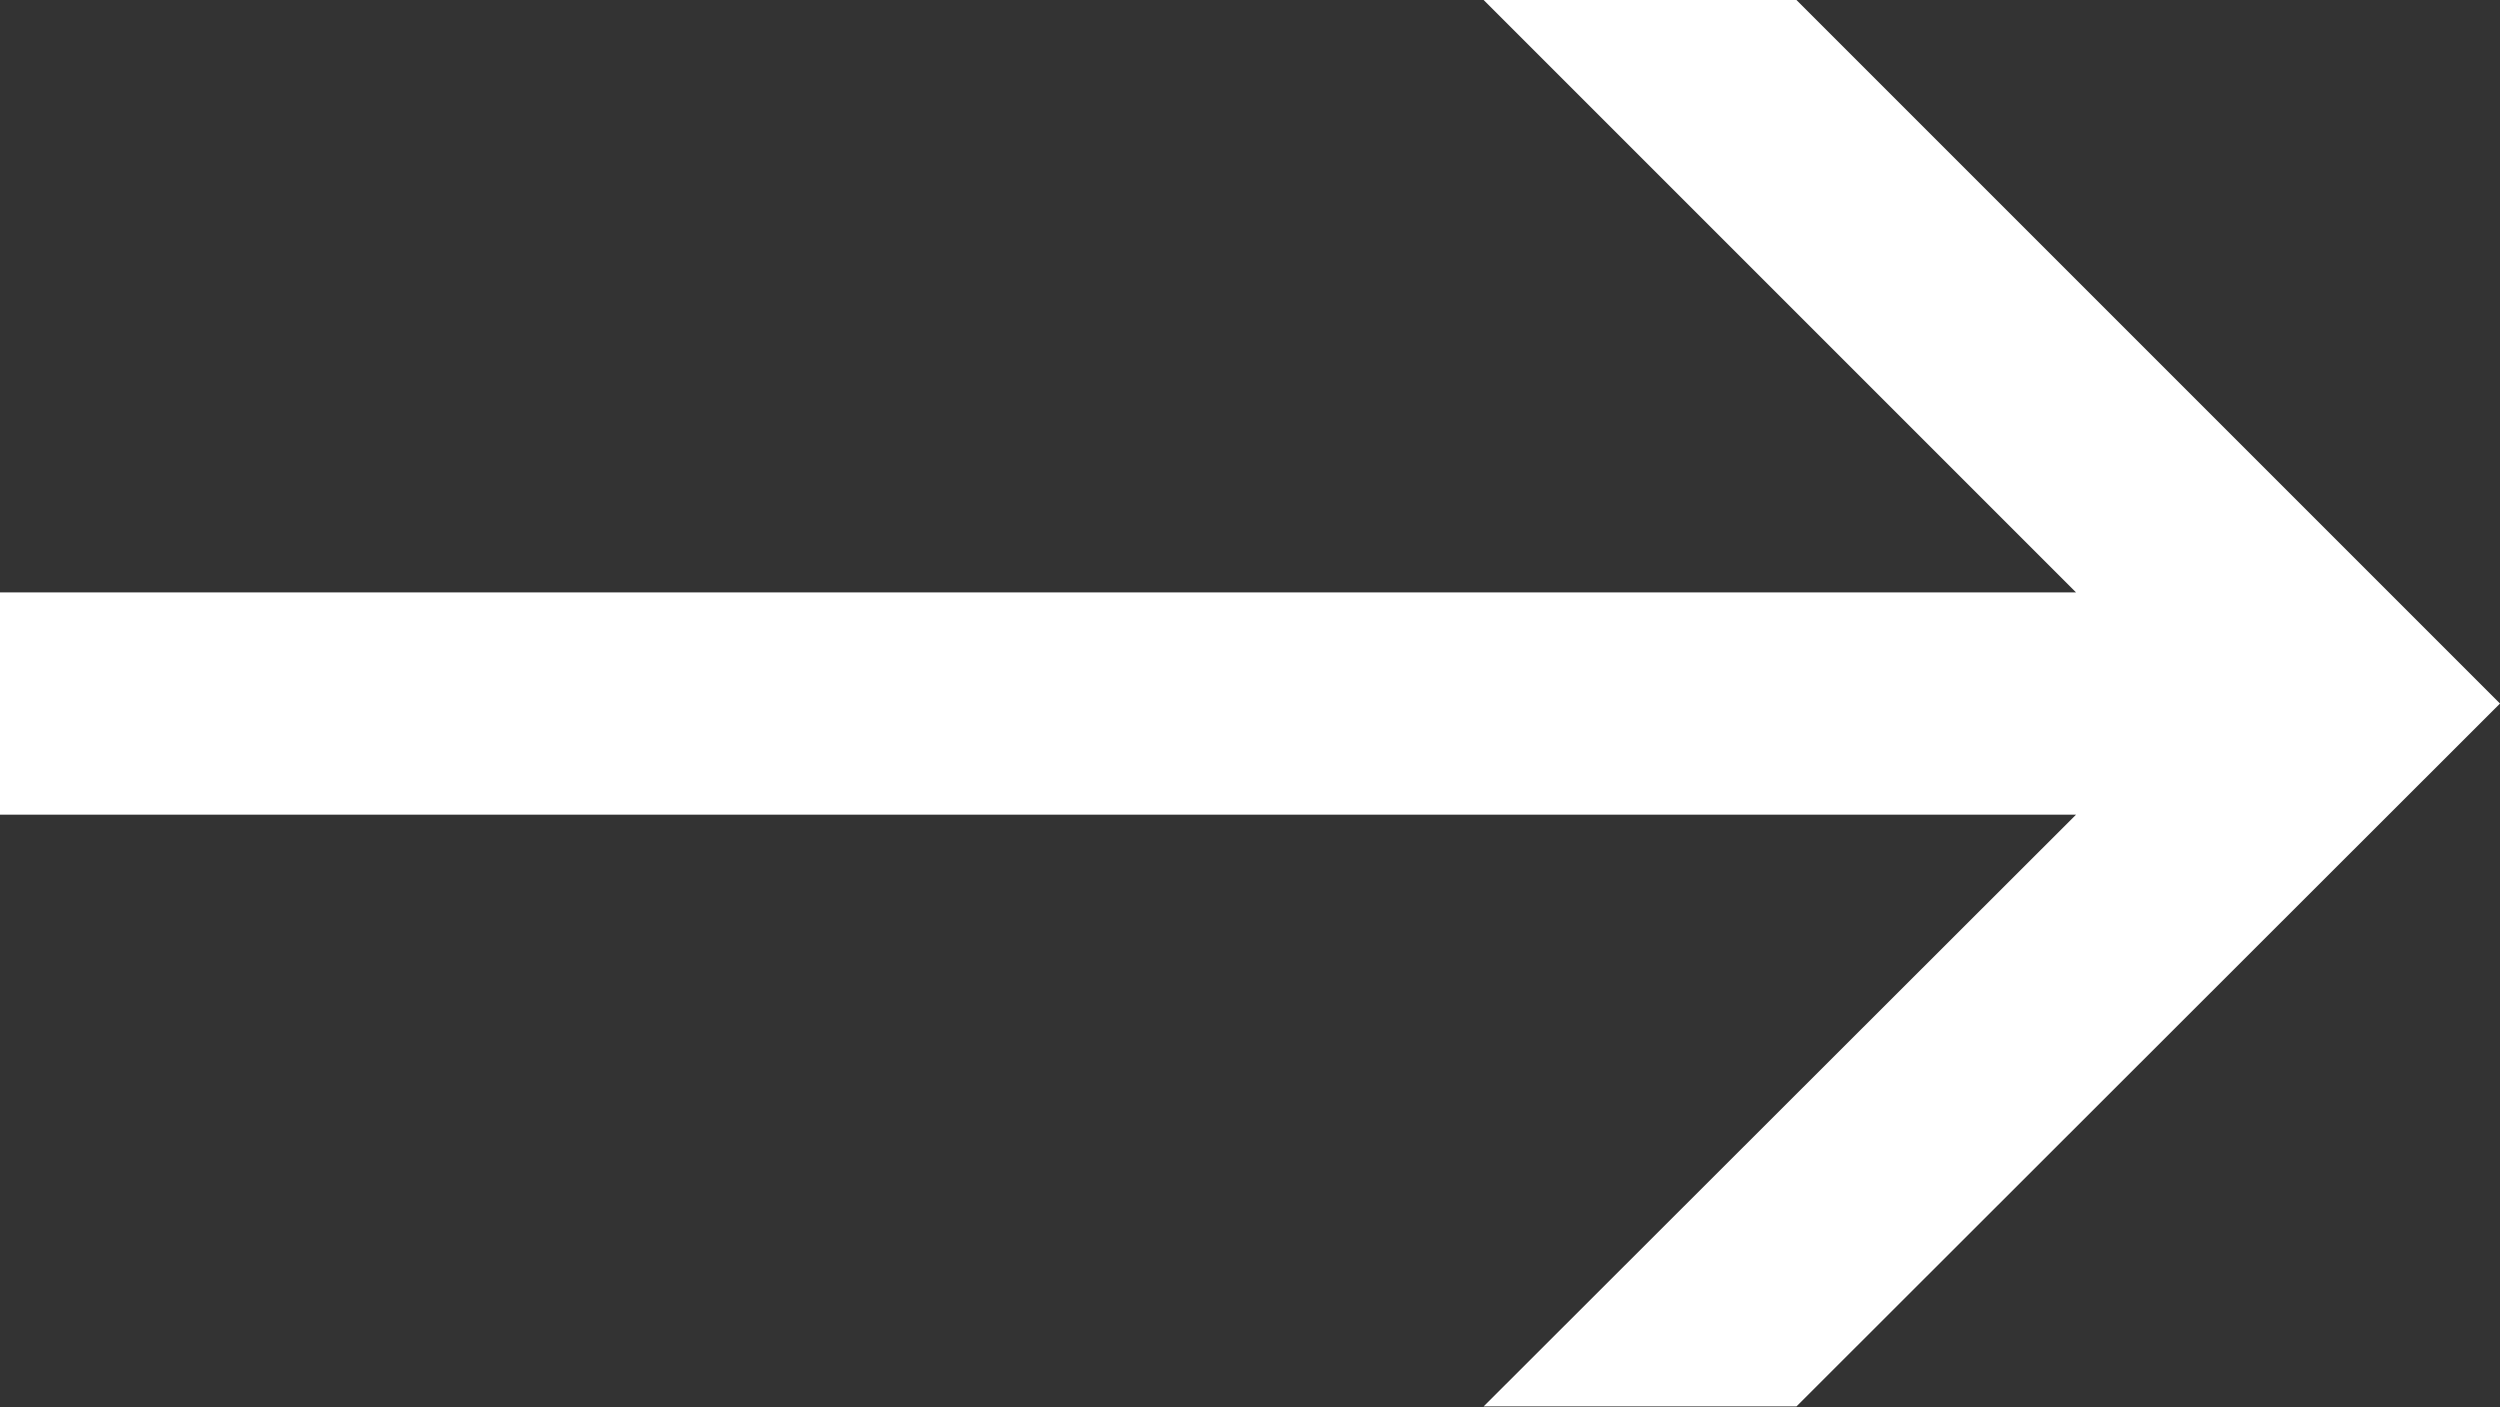 <?xml version="1.0" encoding="utf-8"?>
<!-- Generator: Adobe Illustrator 27.3.1, SVG Export Plug-In . SVG Version: 6.00 Build 0)  -->
<svg version="1.1" id="Layer_1" xmlns="http://www.w3.org/2000/svg" xmlns:xlink="http://www.w3.org/1999/xlink" x="0px" y="0px"
	 viewBox="0 0 375.6 211.4" style="enable-background:new 0 0 375.6 211.4;" xml:space="preserve">
<rect x="0" y="0" width="375.6" height="211.4" fill="#333333" stroke="none"/>
<style type="text/css">
	.st0{fill:#FFFFFF;}
</style>
<polygon class="st0" points="269.9,0 222.9,0 311.9,89 0,89 0,122.4 311.9,122.4 222.9,211.3 269.9,211.3 375.6,105.7 "/>
</svg>
